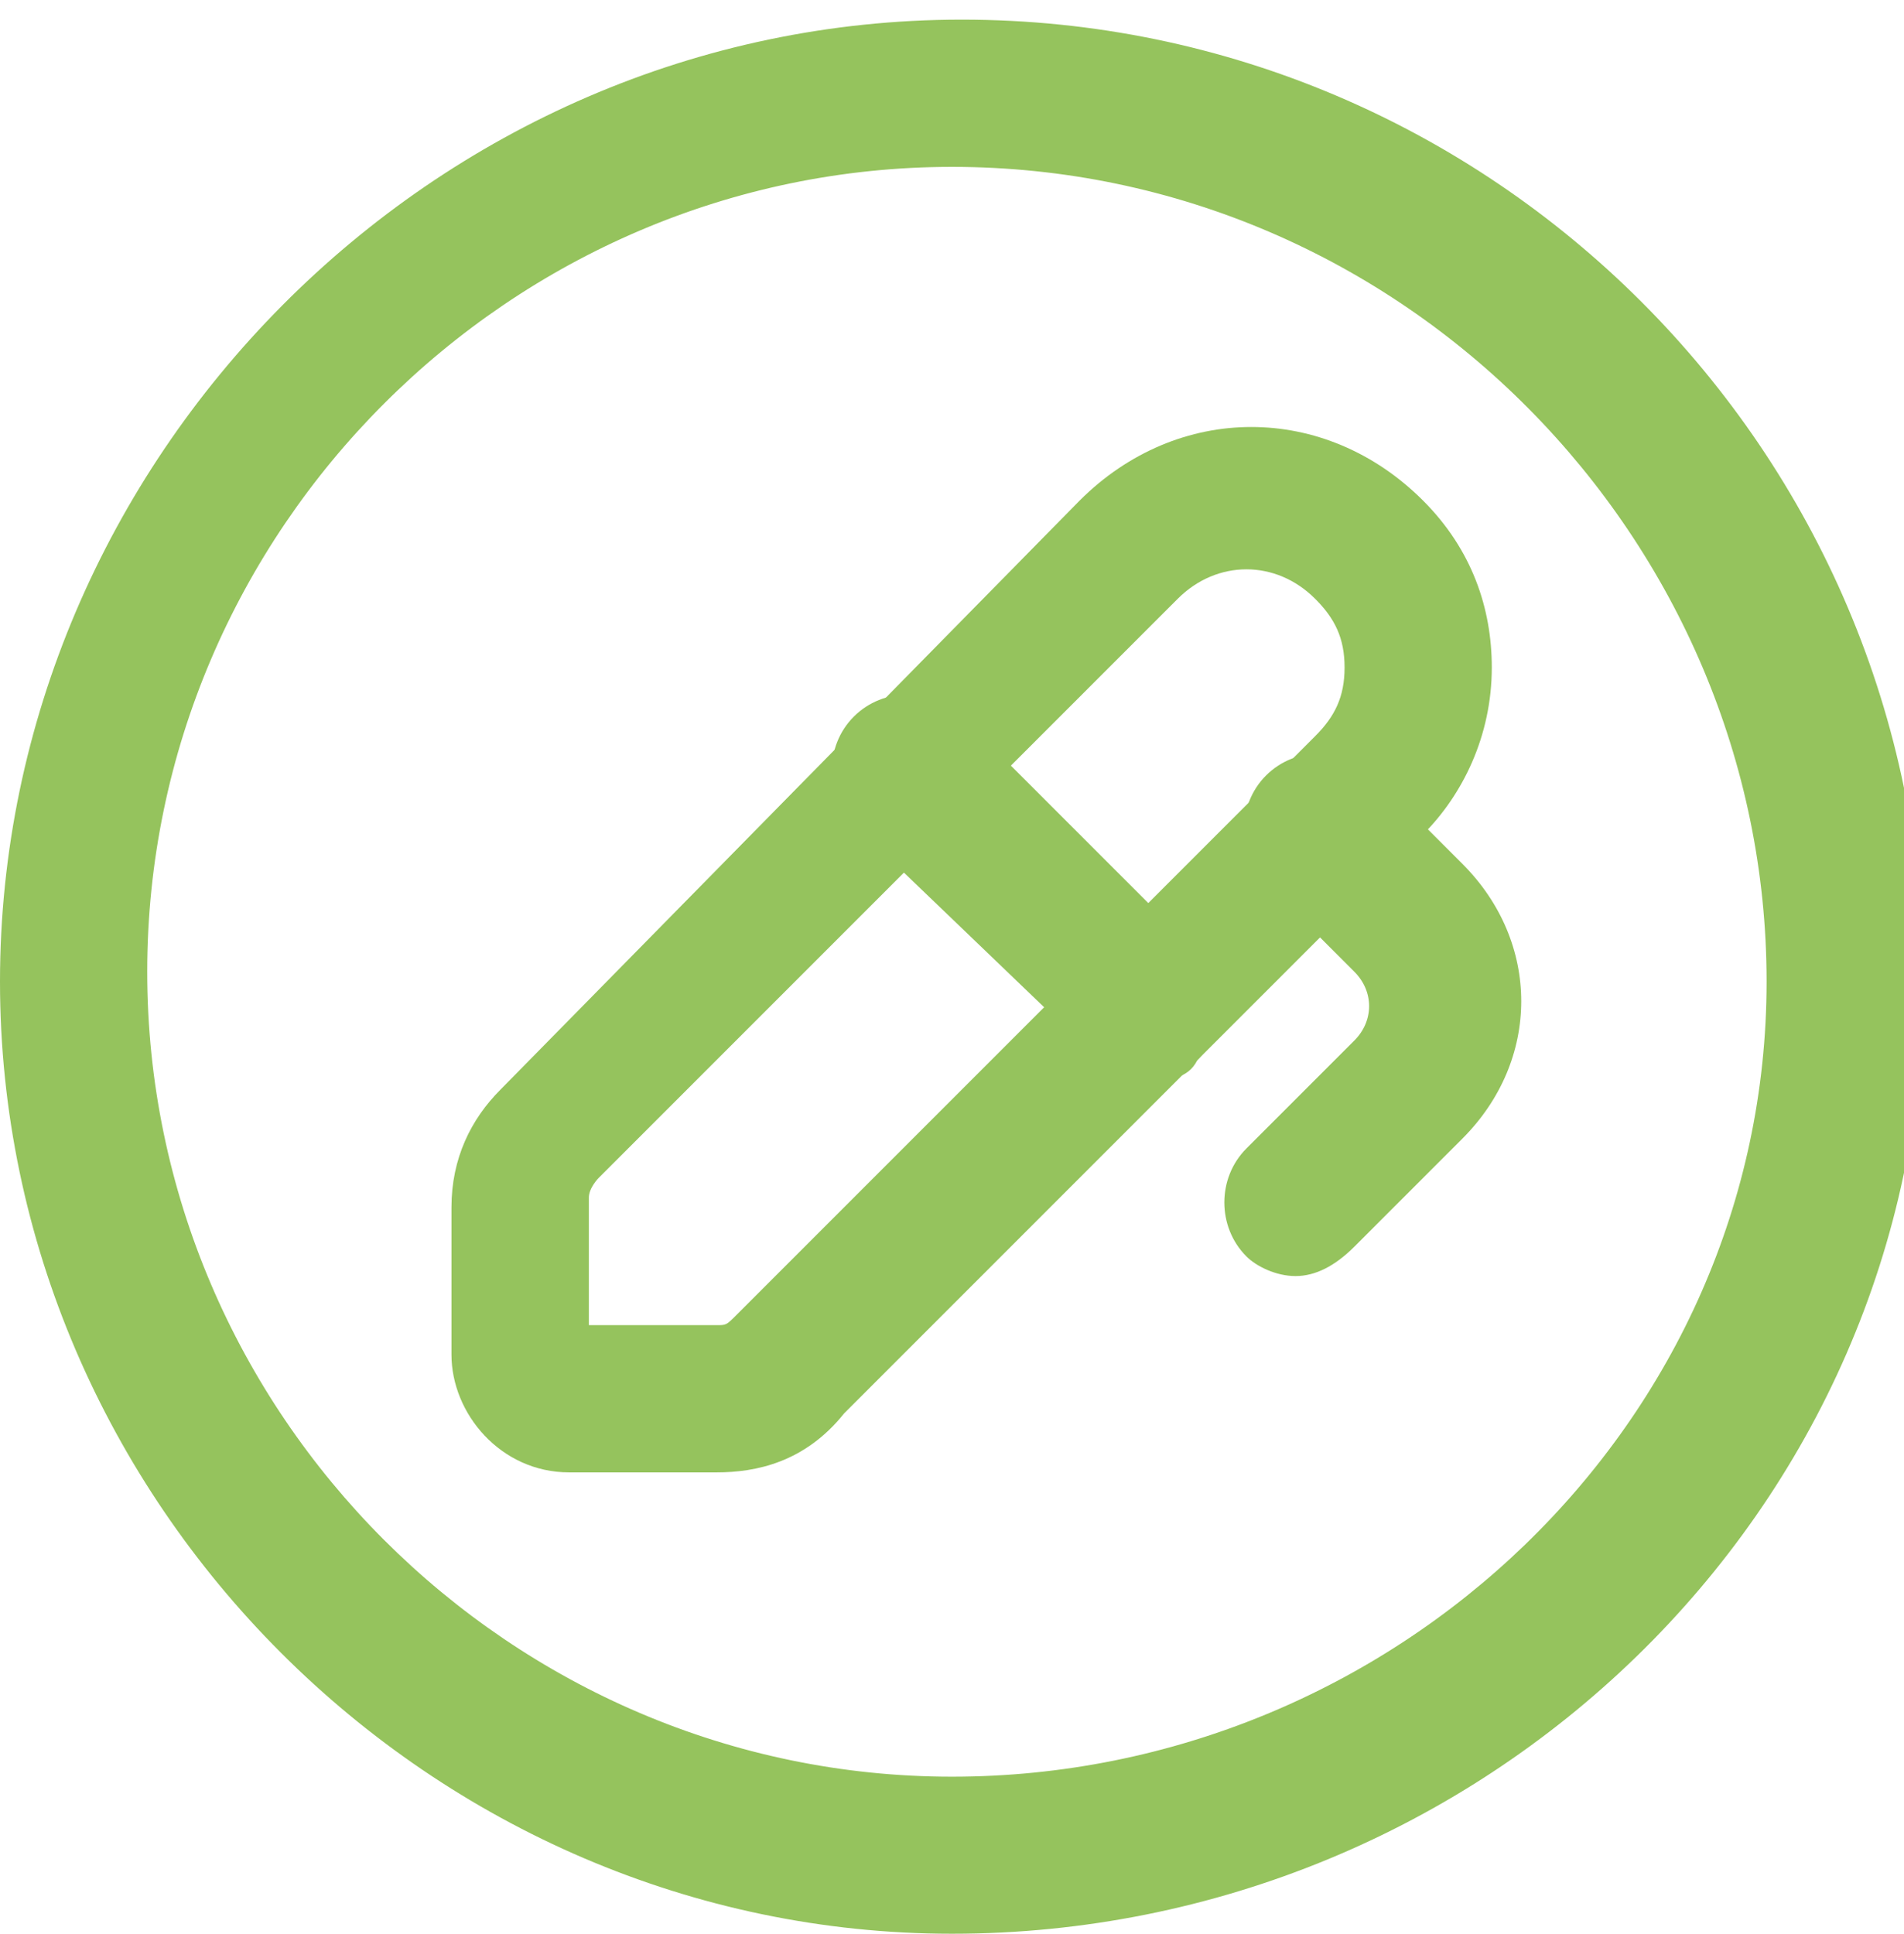 <?xml version="1.0" encoding="UTF-8"?> <!-- Generator: Adobe Illustrator 25.4.1, SVG Export Plug-In . SVG Version: 6.00 Build 0) --> <svg xmlns="http://www.w3.org/2000/svg" xmlns:xlink="http://www.w3.org/1999/xlink" id="Icons" x="0px" y="0px" viewBox="0 0 19.4 19.7" style="enable-background:new 0 0 19.4 19.7;" xml:space="preserve"> <style type="text/css"> .st0{fill:#95C35D;} </style> <g> <g> <path class="st0" d="M7.3,15H5.8c-0.7,0-1.2-0.6-1.2-1.2v-1.5c0-0.5,0.2-0.9,0.5-1.2L11,5.1c1-1,2.5-1,3.5,0 c0.5,0.5,0.7,1.1,0.7,1.7c0,0.7-0.3,1.3-0.7,1.7l-5.9,5.9c0,0,0,0,0,0C8.2,14.9,7.7,15,7.3,15z M8,14L8,14L8,14z M6,13.5h1.3 c0.1,0,0.1,0,0.2-0.1l5.9-5.9c0.2-0.2,0.3-0.4,0.3-0.7c0-0.3-0.1-0.5-0.3-0.7c-0.4-0.4-1-0.4-1.4,0l-5.9,5.9c0,0-0.1,0.1-0.1,0.2 V13.5z"></path> </g> <g> <path class="st0" d="M11.7,11c-0.2,0-0.4-0.1-0.5-0.2L8.7,8.4c-0.3-0.3-0.3-0.8,0-1.1s0.8-0.3,1.1,0l2.4,2.4 c0.3,0.3,0.3,0.8,0,1.1C12.1,11,11.9,11,11.7,11z"></path> </g> <g> <path class="st0" d="M13.2,13c-0.2,0-0.4-0.1-0.5-0.2c-0.3-0.3-0.3-0.8,0-1.1l1.1-1.1c0.2-0.2,0.2-0.5,0-0.7l-0.9-0.9 c-0.3-0.3-0.3-0.8,0-1.1c0.3-0.3,0.8-0.3,1.1,0l0.9,0.9c0.8,0.8,0.8,2,0,2.8l-1.1,1.1C13.6,12.9,13.4,13,13.2,13z"></path> </g> <g> <path class="st0" d="M9.7,19.7C4.4,19.7,0,15.3,0,10s4.4-9.8,9.8-9.8s9.8,4.4,9.8,9.8S15.1,19.7,9.7,19.7z M9.7,1.7 c-4.5,0-8.2,3.7-8.2,8.2s3.7,8.2,8.2,8.2S18,14.5,18,10S14.3,1.7,9.7,1.7z"></path> </g> </g> </svg> 